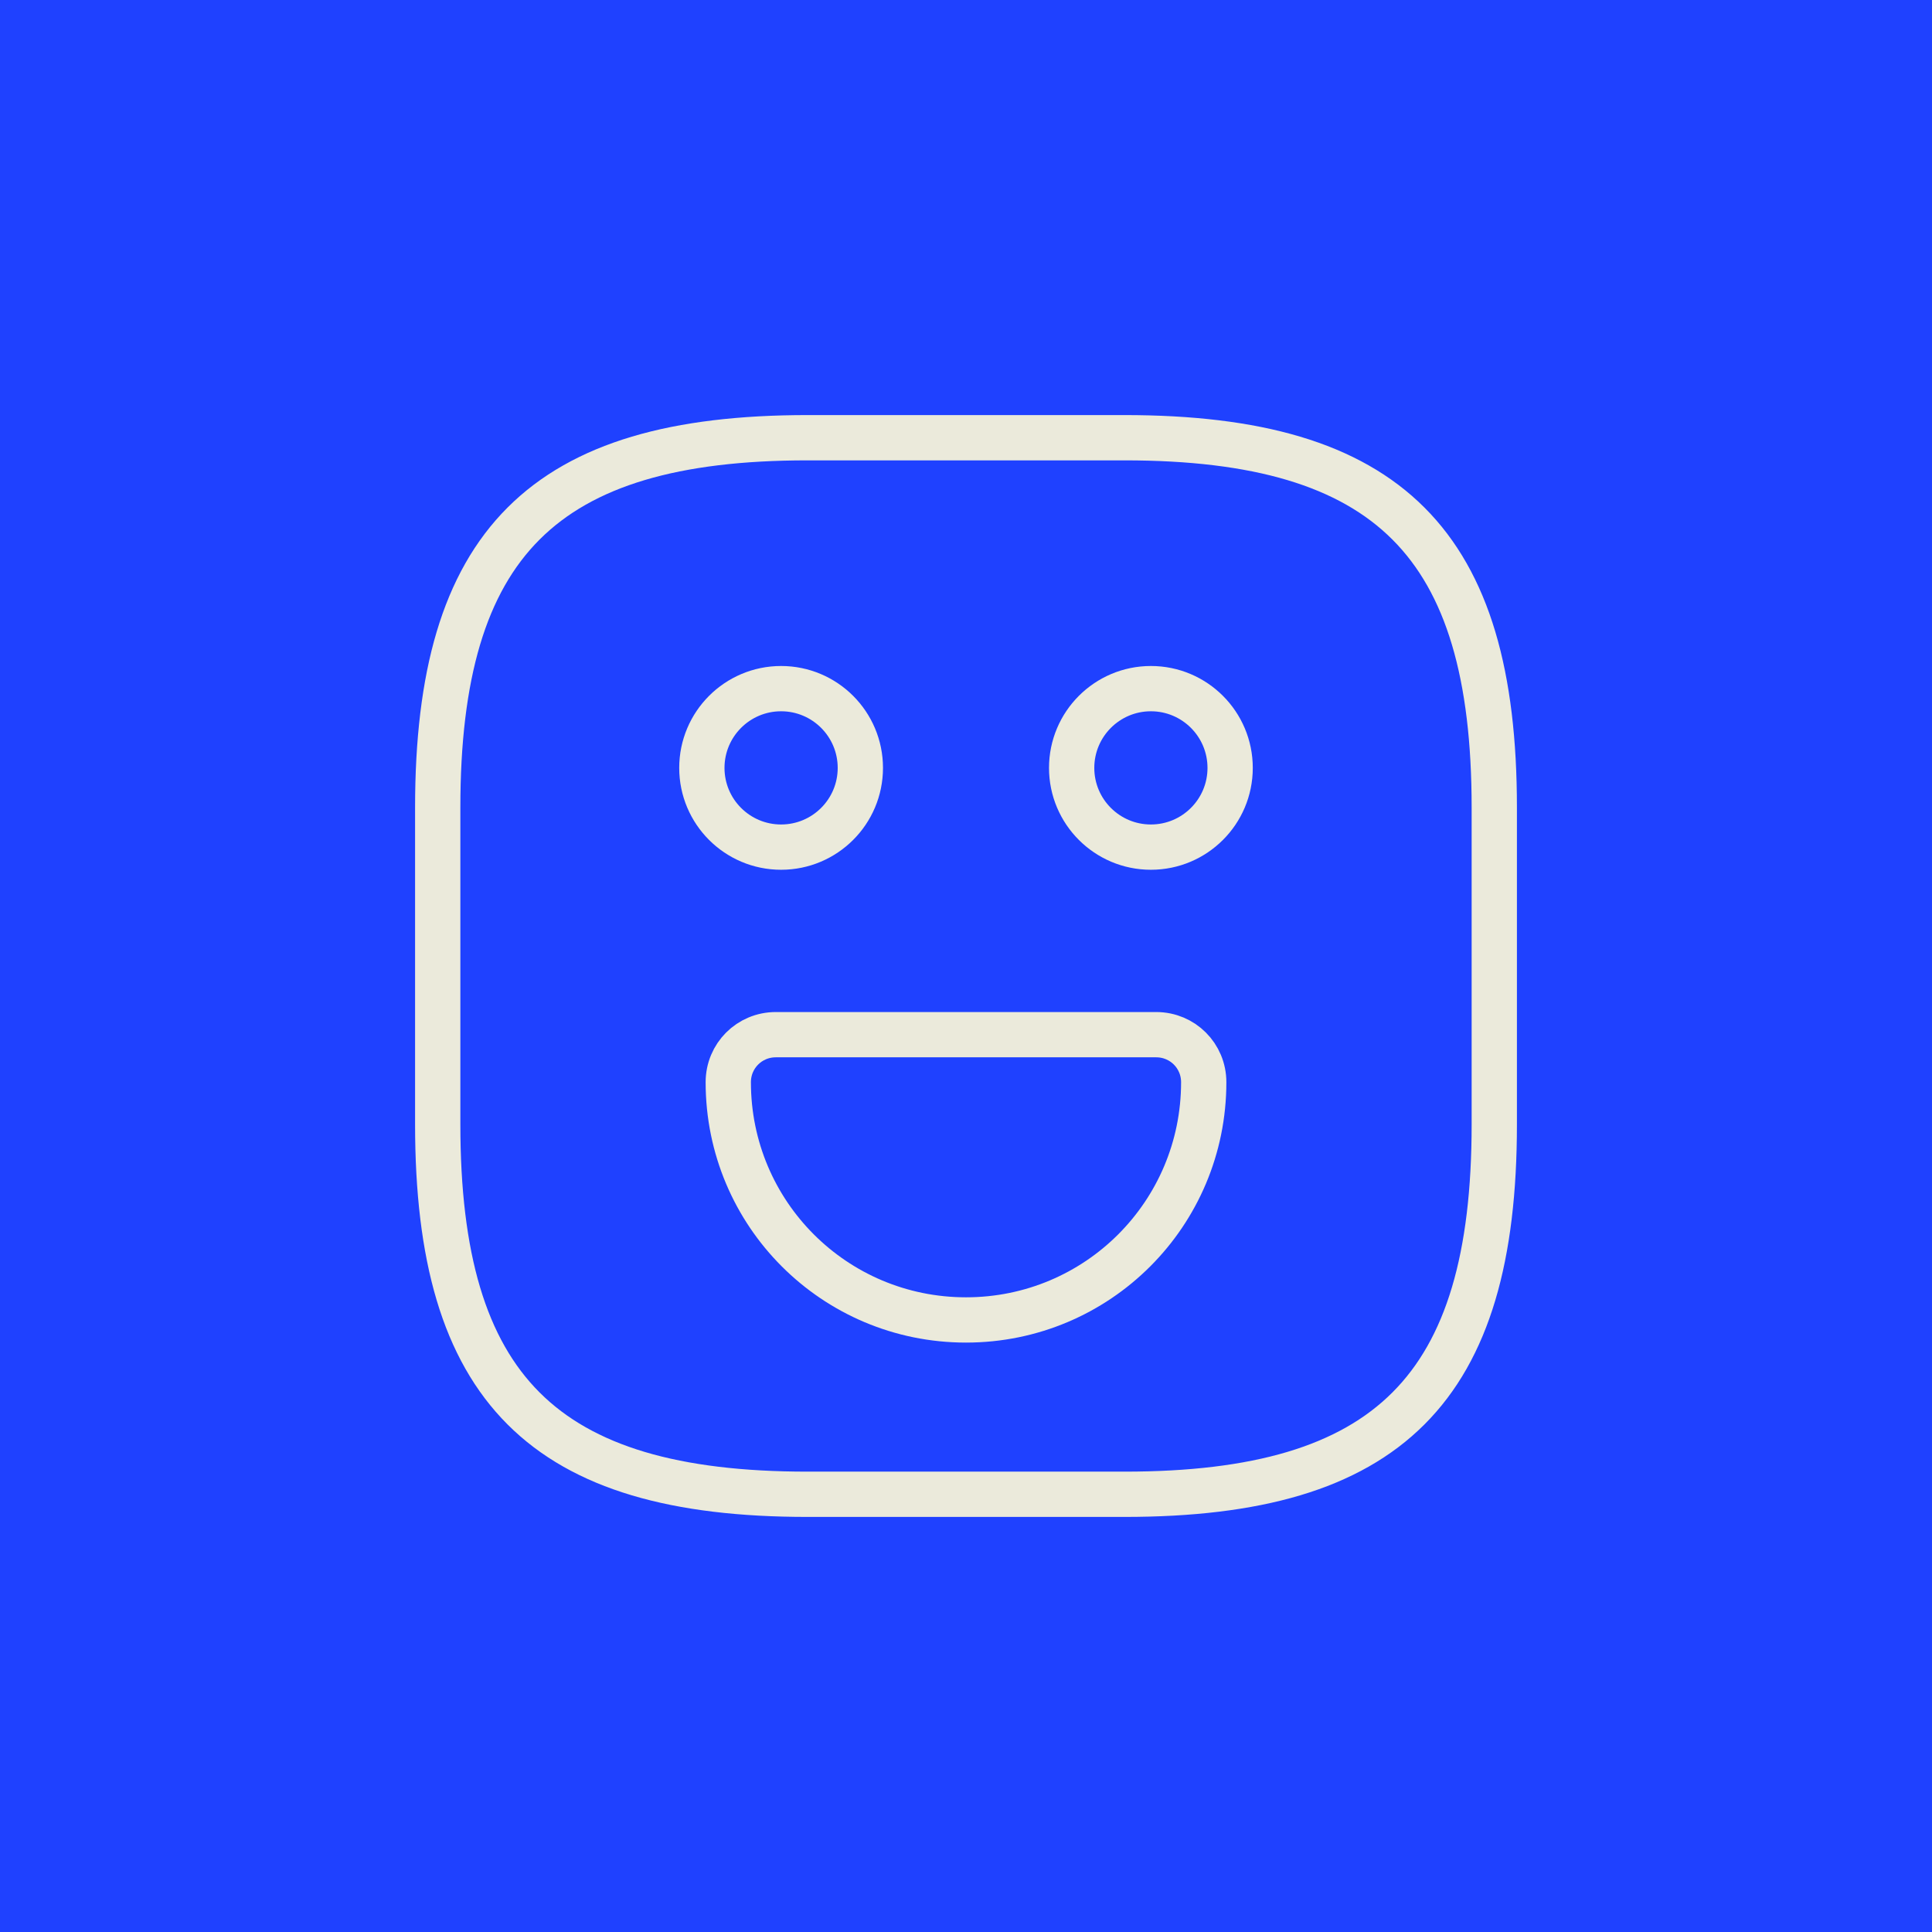 <svg width="64" height="64" viewBox="0 0 64 64" fill="none" xmlns="http://www.w3.org/2000/svg">
<rect width="64" height="64" fill="#1F41FF"/>
<path d="M26.75 49.5H37.25C46 49.5 49.5 46 49.5 37.25V26.75C49.5 18 46 14.5 37.25 14.5H26.75C18 14.5 14.5 18 14.5 26.75V37.25C14.5 46 18 49.5 26.75 49.5Z" stroke="#EBEADB" stroke-width="1.5" stroke-linecap="round" stroke-linejoin="round"/>
<path d="M38.125 28.062C39.575 28.062 40.75 26.887 40.75 25.438C40.75 23.988 39.575 22.812 38.125 22.812C36.675 22.812 35.5 23.988 35.5 25.438C35.5 26.887 36.675 28.062 38.125 28.062Z" stroke="#EBEADB" stroke-width="1.5" stroke-miterlimit="10" stroke-linecap="round" stroke-linejoin="round"/>
<path d="M25.875 28.062C27.325 28.062 28.5 26.887 28.5 25.438C28.5 23.988 27.325 22.812 25.875 22.812C24.425 22.812 23.25 23.988 23.25 25.438C23.25 26.887 24.425 28.062 25.875 28.062Z" stroke="#EBEADB" stroke-width="1.5" stroke-miterlimit="10" stroke-linecap="round" stroke-linejoin="round"/>
<path d="M25.7 34.275H38.3C39.175 34.275 39.875 34.975 39.875 35.85C39.875 40.207 36.358 43.725 32 43.725C27.642 43.725 24.125 40.207 24.125 35.85C24.125 34.975 24.825 34.275 25.7 34.275Z" stroke="#EBEADB" stroke-width="1.5" stroke-miterlimit="10" stroke-linecap="round" stroke-linejoin="round"/>
</svg>
